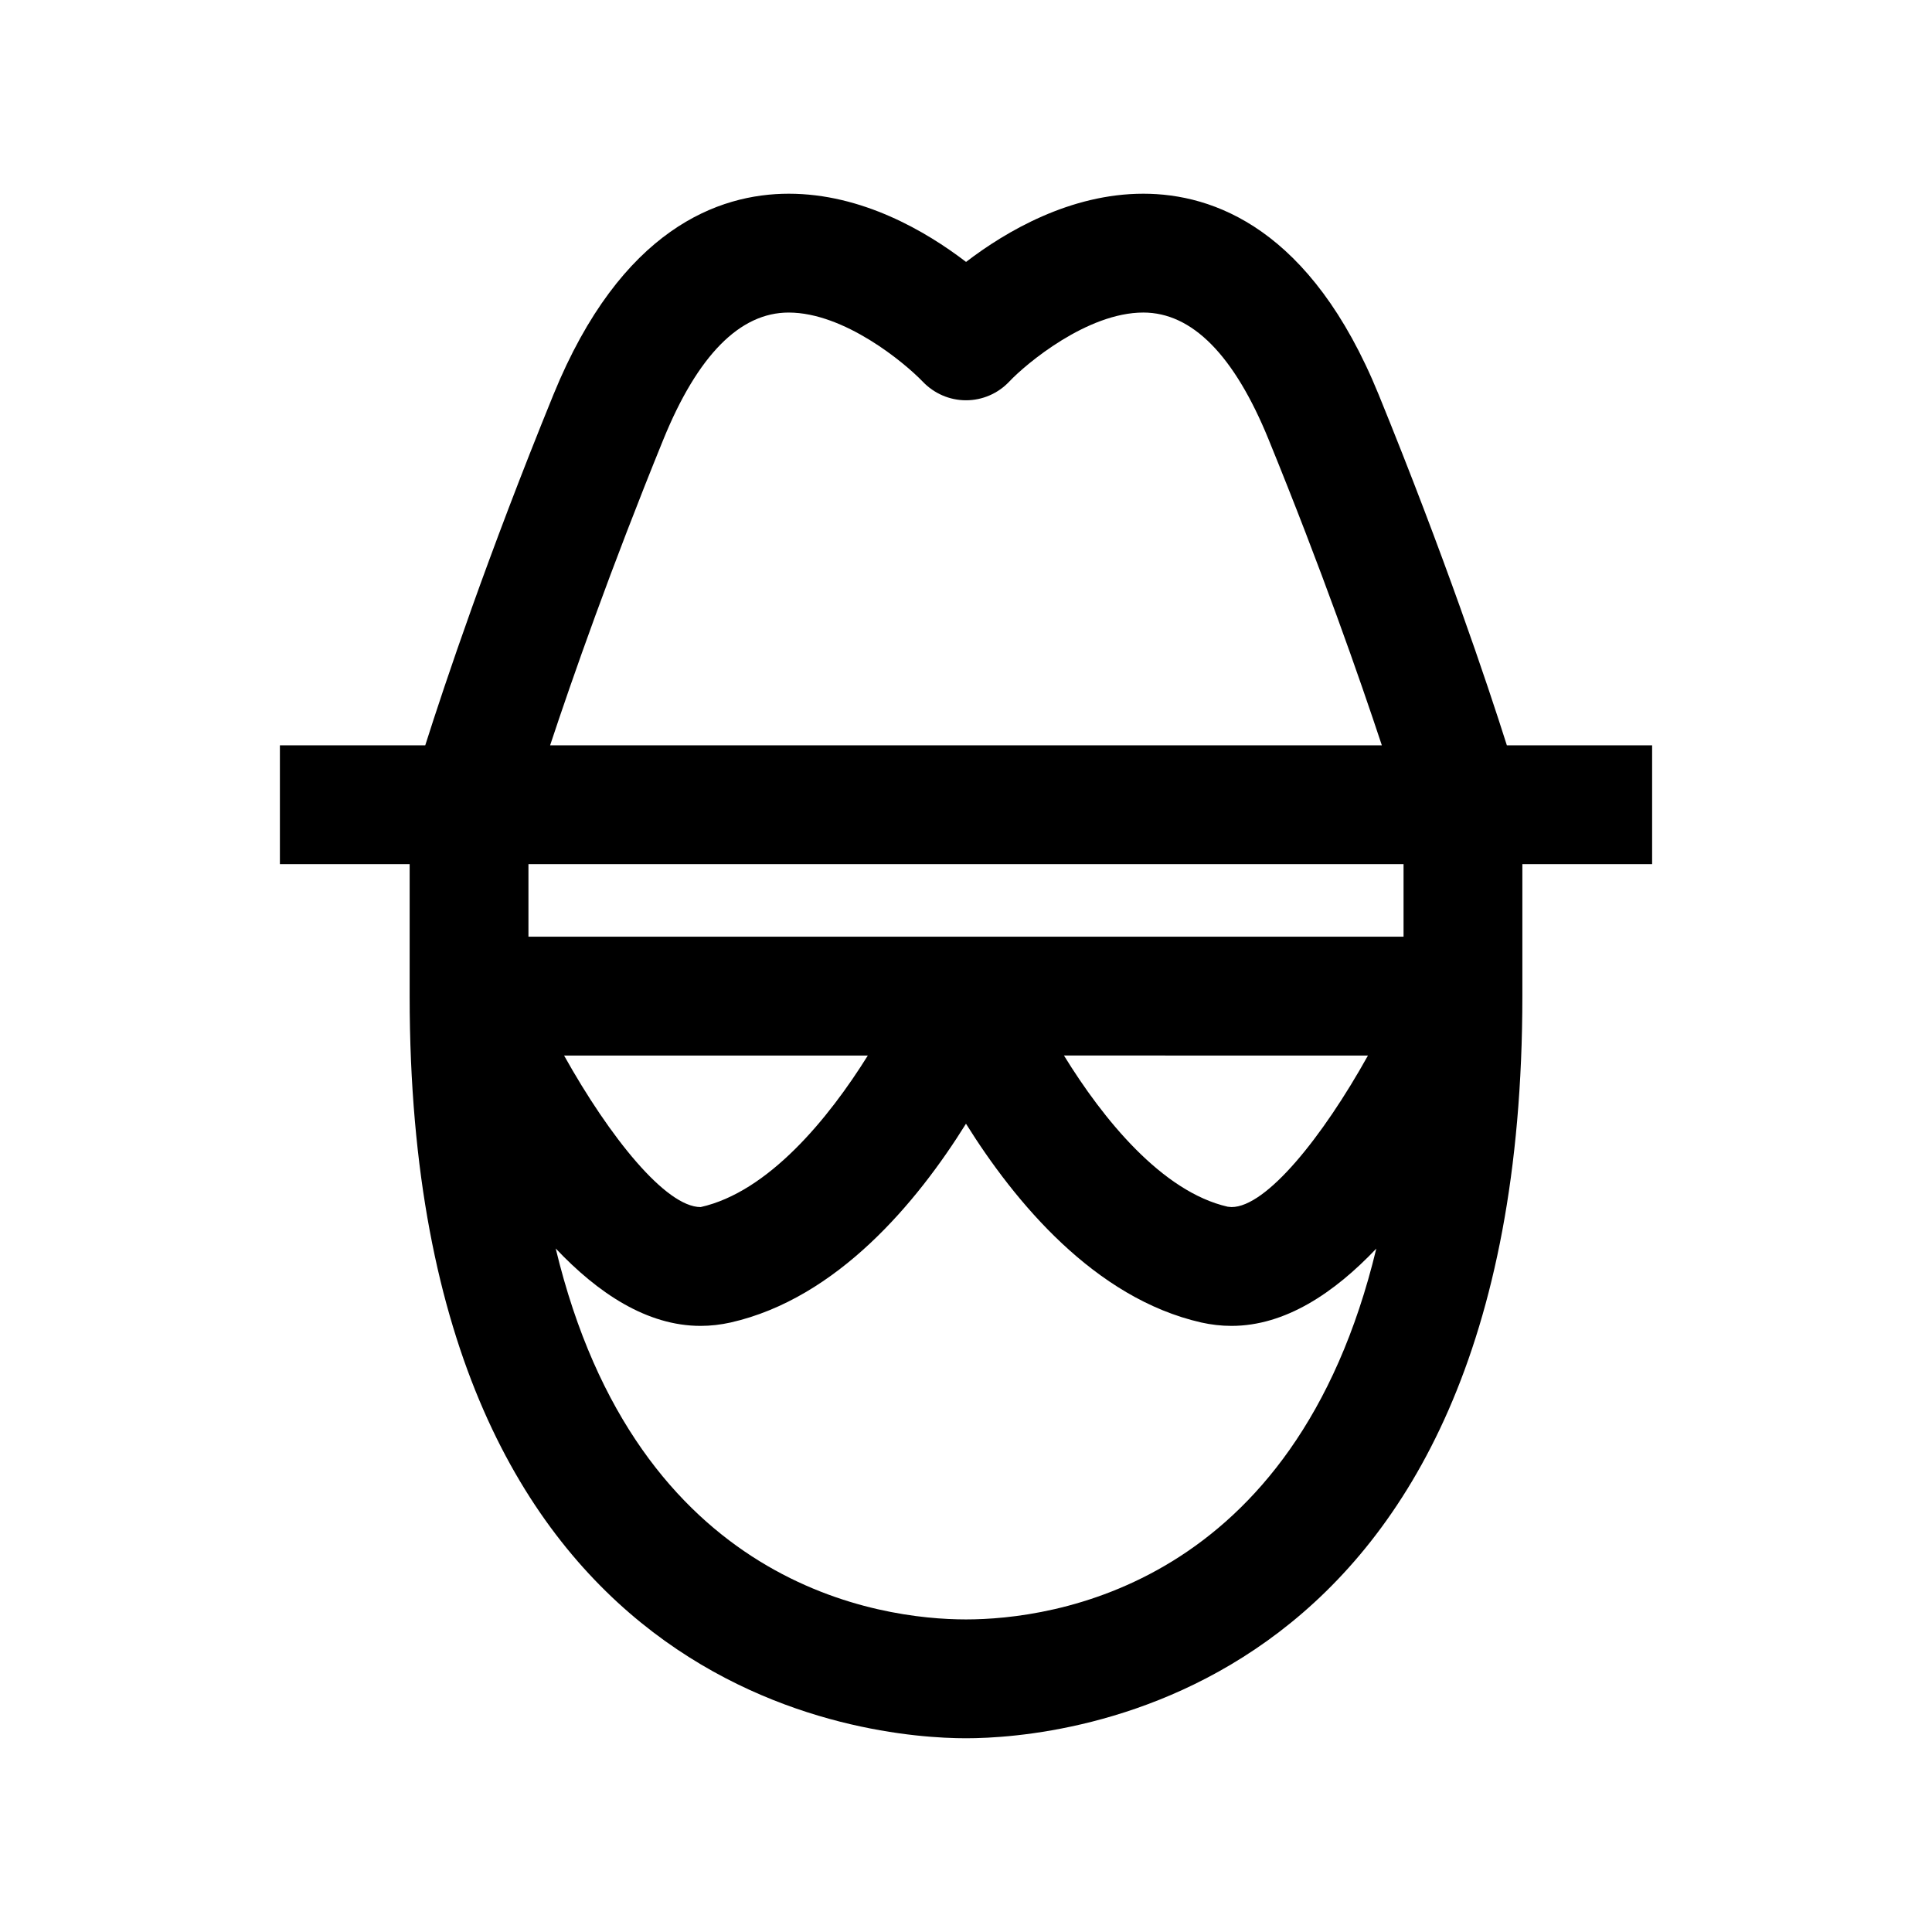 <?xml version="1.0" encoding="UTF-8"?>
<!-- Uploaded to: SVG Repo, www.svgrepo.com, Generator: SVG Repo Mixer Tools -->
<svg fill="#000000" width="800px" height="800px" version="1.1" viewBox="144 144 512 512" xmlns="http://www.w3.org/2000/svg">
 <path d="m581.83 341.52h-38.496c-5.258-16.578-16.516-50.129-33.977-92.953-17.934-44.004-43.816-53.23-62.363-53.23-19.348 0-36.352 9.934-46.98 18.074-10.645-8.156-27.613-18.074-46.98-18.074-18.547 0-44.398 9.227-62.363 53.23-17.461 42.84-28.719 76.391-33.977 92.953h-38.52v31.488h34.387v34.969c0 187.21 122.82 196.68 147.44 196.68 24.625 0 147.44-9.477 147.44-196.68v-34.969h34.387zm-65.875 50.715h-231.91v-19.223h231.91zm-9.43 31.488c-12.059 21.648-26.938 40.164-36.164 40.164l-1.008-0.094c-17.383-3.969-33-23.16-43.391-40.07zm-132.54 0c-10.484 16.816-26.418 36.164-44.305 40.164-9.227 0-24.105-18.516-36.195-40.164zm-54.191-163.25c9.102-22.324 20.293-33.645 33.203-33.645 14.738 0 30.684 13.258 35.551 18.324 2.992 3.133 7.117 4.926 11.449 4.926 4.328 0 8.453-1.777 11.445-4.93 4.488-4.769 20.688-18.324 35.551-18.324 12.941 0 24.105 11.32 33.203 33.645 14.059 34.449 24.074 63.133 30.008 81.051h-220.42c5.938-17.93 15.996-46.617 30.008-81.047zm80.203 312.69c-22.547 0-87.145-8.422-108.73-98.305 11.133 11.777 24.137 20.516 38.398 20.516 2.676 0 5.352-0.316 7.965-0.898 28.293-6.422 49.453-31.945 62.363-52.68 12.941 20.719 34.07 46.258 62.363 52.68 2.613 0.582 5.289 0.898 7.996 0.898 14.234 0 27.238-8.738 38.383-20.484-21.633 89.852-86.199 98.273-108.74 98.273z"/>
</svg>